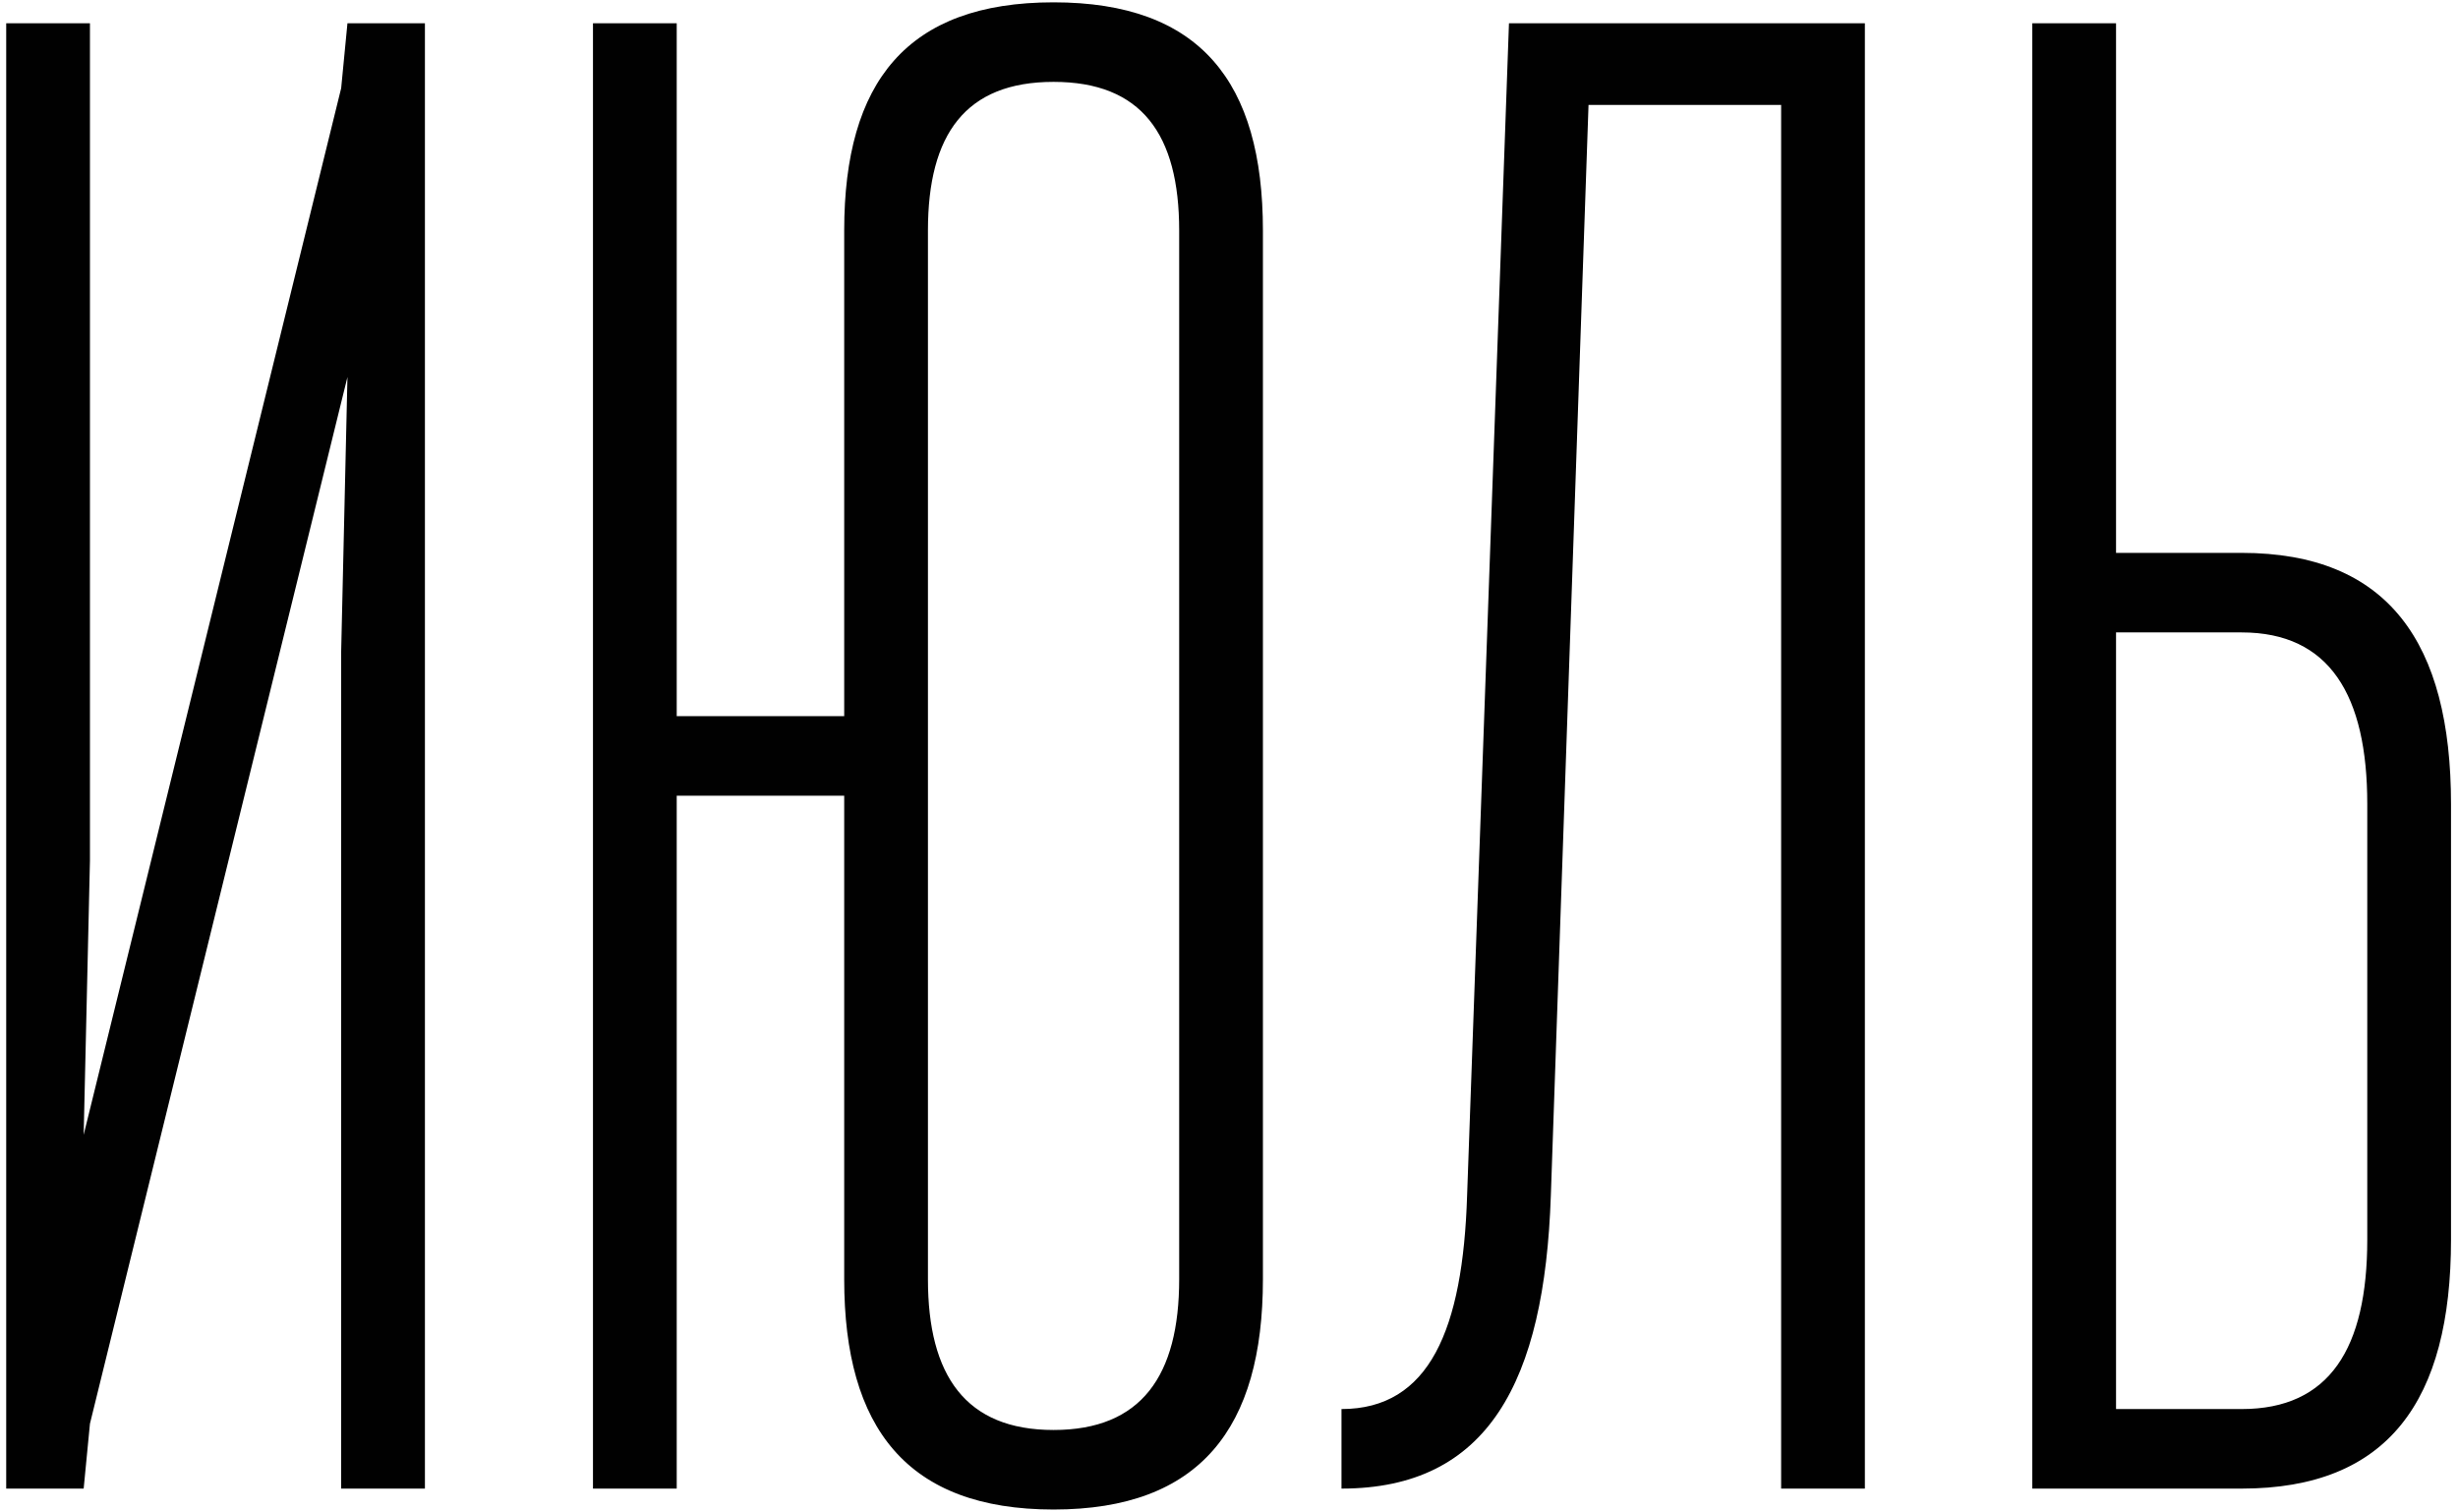 <?xml version="1.0" encoding="UTF-8"?> <svg xmlns="http://www.w3.org/2000/svg" width="317" height="195" viewBox="0 0 317 195" fill="none"><path d="M54.8 192H44V84L44.81 48.63L11.6 183.63L10.79 192H0.8V3H11.6V111L10.79 146.37L44 11.37L44.81 3H54.8V192ZM87.274 192H76.474V3H87.274V92.37H108.874V29.73C108.874 10.56 116.974 0.3 135.874 0.3C154.774 0.3 162.874 10.56 162.874 29.73V165C162.874 184.17 154.774 194.7 135.874 194.7C116.974 194.7 108.874 184.17 108.874 165V102.63H87.274V192ZM152.074 165V29.73C152.074 17.31 147.214 10.56 135.874 10.56C124.534 10.56 119.674 17.31 119.674 29.73V165C119.674 177.42 124.534 184.44 135.874 184.44C147.214 184.44 152.074 177.42 152.074 165ZM240.507 192H229.707V13.53H204.867L200.007 154.2C199.197 178.23 191.907 192 173.007 192V181.74C184.347 181.74 188.667 171.48 189.207 154.2L194.607 3H240.507V192ZM316.099 103.71V159.87C316.099 180.66 307.999 192 289.099 192H262.099V3H272.899V71.31H289.099C307.999 71.31 316.099 82.92 316.099 103.71ZM272.899 181.74H289.099C300.439 181.74 305.299 173.91 305.299 159.87V103.71C305.299 89.67 300.439 81.57 289.099 81.57H272.899V181.74Z" fill="#010101"></path></svg> 